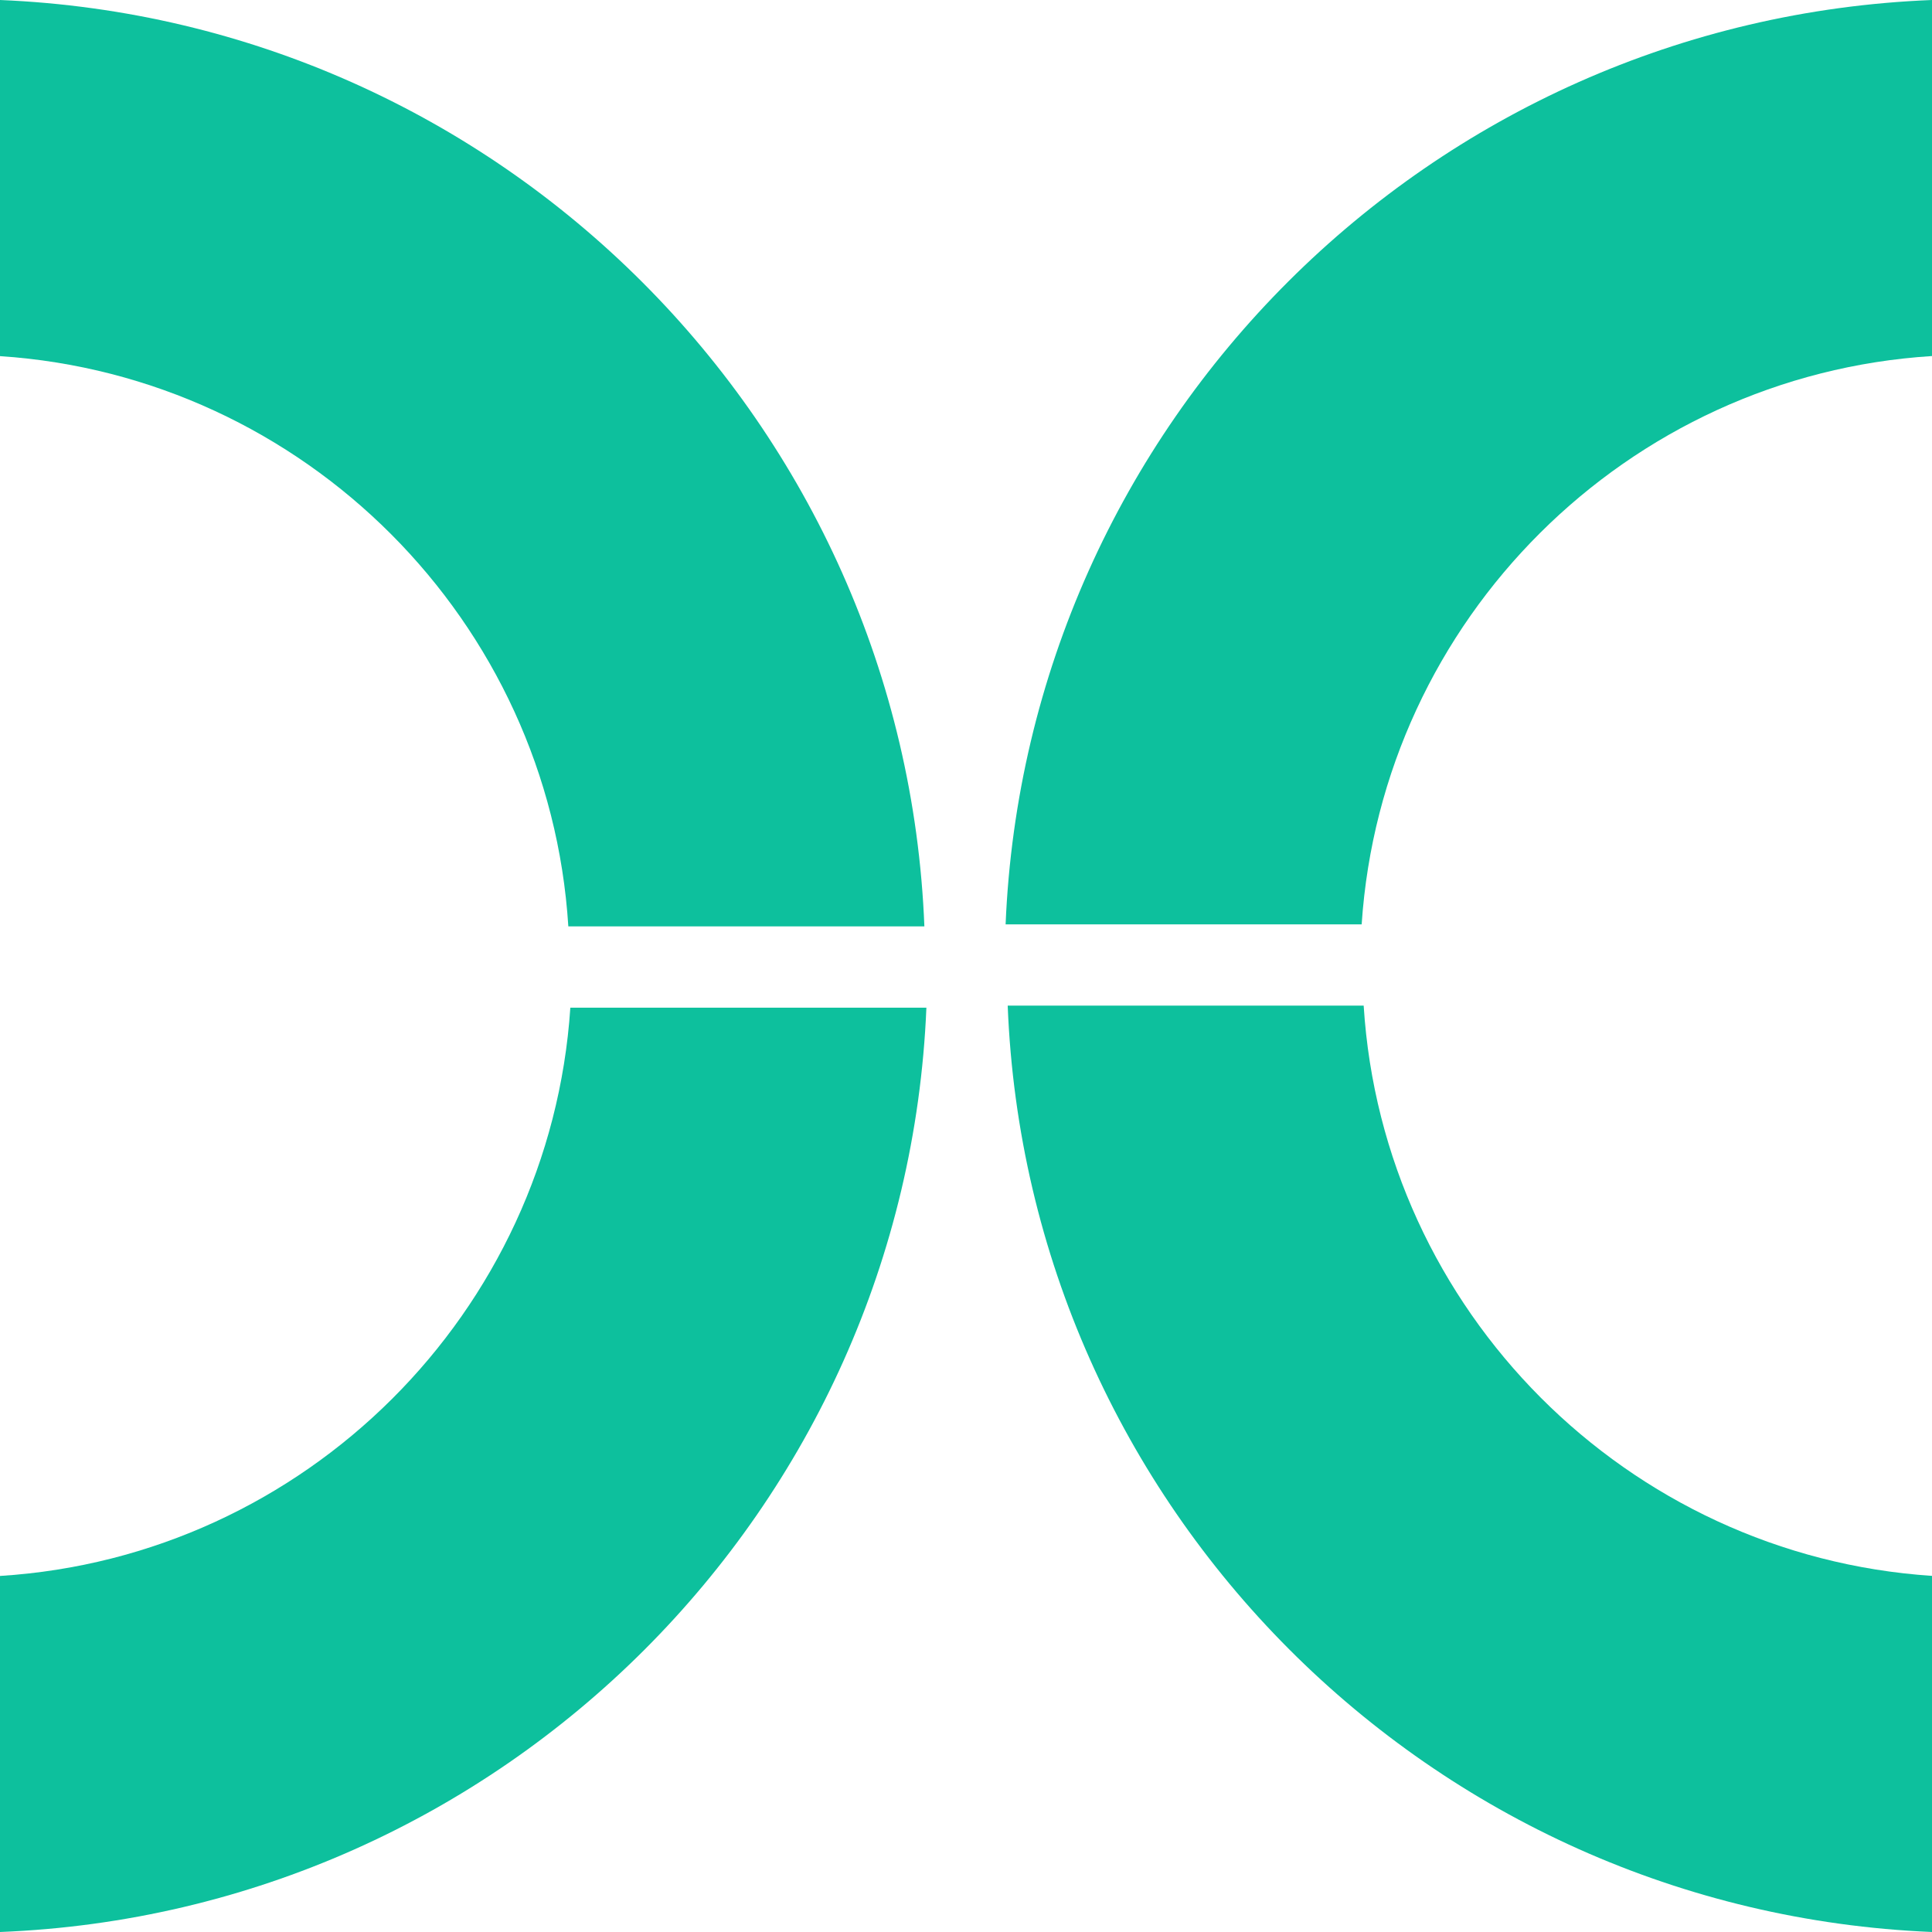 <svg width="24" height="24" viewBox="0 0 24 24" fill="none" xmlns="http://www.w3.org/2000/svg">
<path d="M0 4.424C3.787 4.675 6.822 7.717 7.06 11.508H11.483C11.237 5.272 6.233 0.259 0 0V4.424Z" fill="#0DC09D"/>
<path d="M7.085 12.518C6.833 16.305 3.791 19.339 0 19.577V24C6.236 23.754 11.249 18.751 11.508 12.518H7.085Z" fill="#0DC09D"/>
<path d="M16.915 11.483C17.167 7.695 20.209 4.661 24 4.423V0C17.764 0.246 12.751 5.249 12.492 11.483H16.915Z" fill="#0DC09D"/>
<path d="M24 19.576C20.213 19.325 17.178 16.283 16.94 12.492H12.518C12.763 18.728 17.767 23.741 24 24V19.576Z" fill="#0DC09D"/>
</svg>
